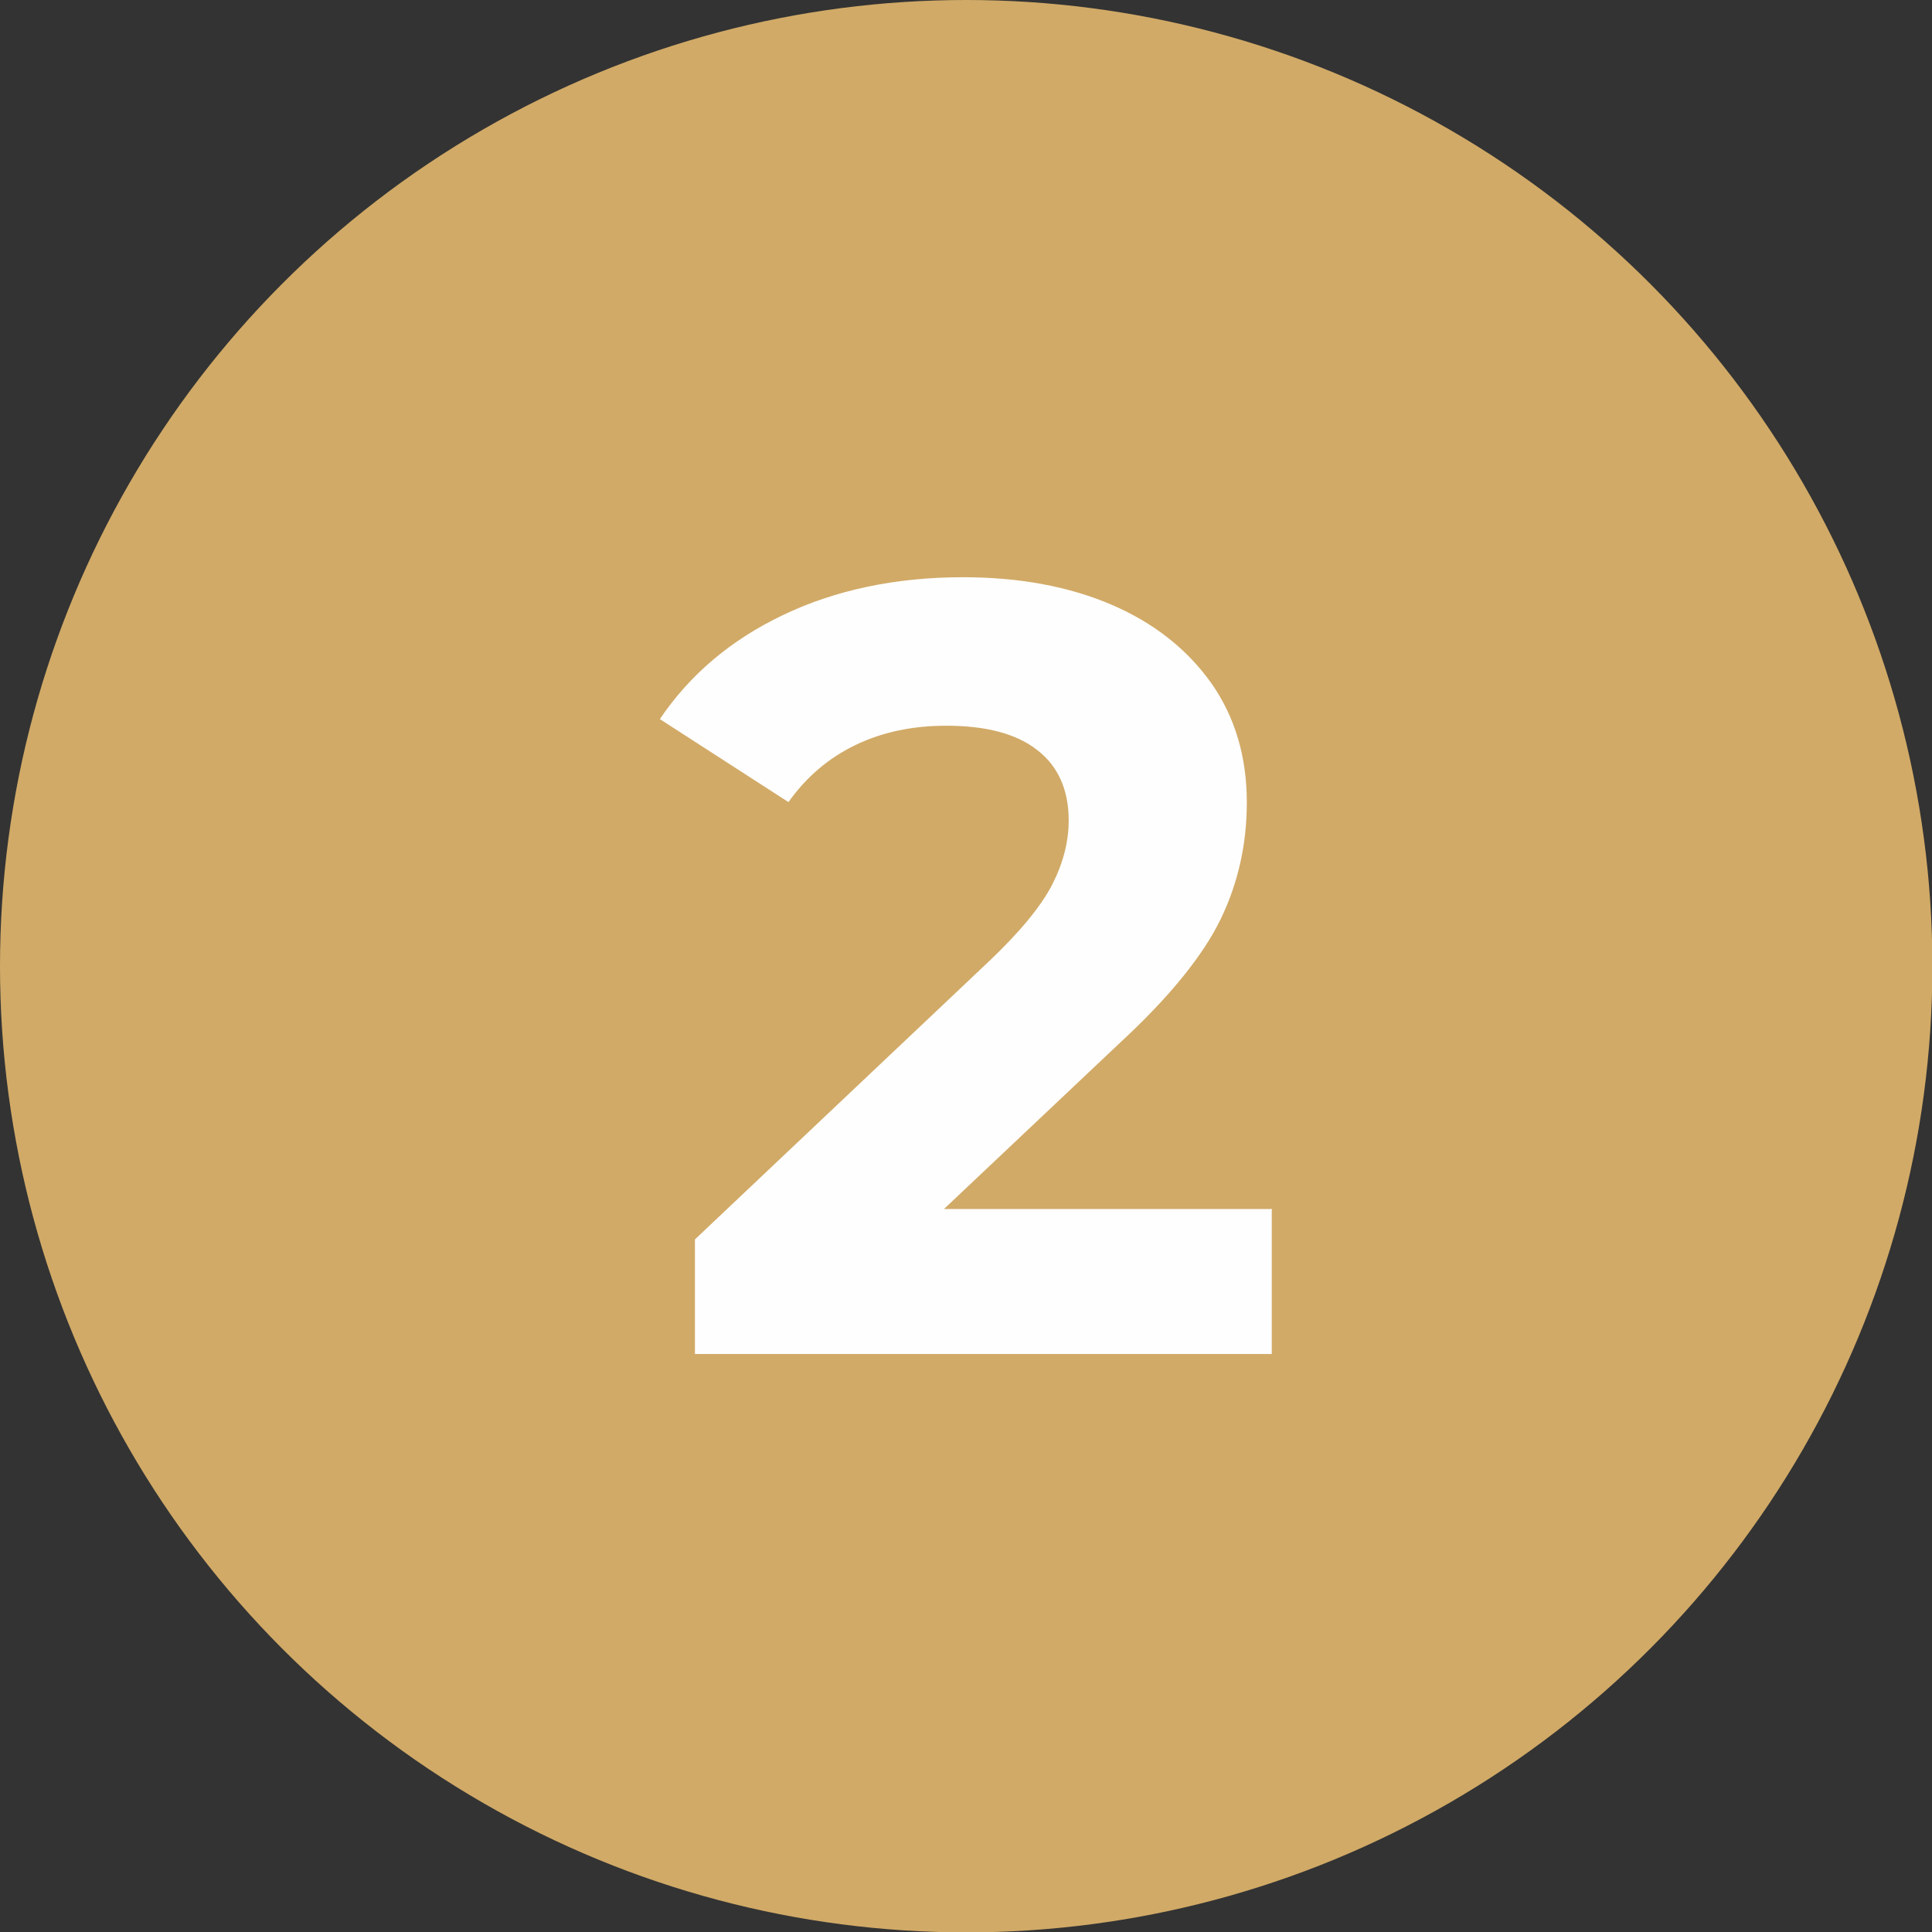 <?xml version="1.0" encoding="UTF-8"?> <svg xmlns="http://www.w3.org/2000/svg" xmlns:xlink="http://www.w3.org/1999/xlink" xmlns:xodm="http://www.corel.com/coreldraw/odm/2003" xml:space="preserve" width="5mm" height="5mm" version="1.1" style="shape-rendering:geometricPrecision; text-rendering:geometricPrecision; image-rendering:optimizeQuality; fill-rule:evenodd; clip-rule:evenodd" viewBox="0 0 49.57 49.57"><rect x="0" y="0" width="49.57" height="49.57" fill="#333333" stroke="none"/> <defs> <style type="text/css"> .fil0 {fill:#D1AA67} .fil1 {fill:#FEFEFE;fill-rule:nonzero} </style> </defs> <g id="Слой_x0020_1">  <circle class="fil0" cx="24.79" cy="24.79" r="24.79"></circle> <path class="fil1" d="M32.63 31.05l0 3.69 -14.8 0 0 -2.94 7.55 -7.14c0.8,-0.76 1.34,-1.42 1.62,-1.97 0.28,-0.55 0.42,-1.1 0.42,-1.64 0,-0.78 -0.27,-1.39 -0.8,-1.8 -0.53,-0.42 -1.31,-0.63 -2.34,-0.63 -0.86,0 -1.63,0.16 -2.32,0.49 -0.69,0.33 -1.27,0.82 -1.73,1.47l-3.3 -2.13c0.77,-1.14 1.82,-2.03 3.16,-2.67 1.34,-0.64 2.88,-0.97 4.62,-0.97 1.45,0 2.73,0.24 3.82,0.71 1.09,0.47 1.94,1.15 2.55,2.01 0.61,0.87 0.91,1.89 0.91,3.06 0,1.06 -0.22,2.06 -0.67,2.99 -0.45,0.93 -1.31,2 -2.6,3.19l-4.5 4.25 8.42 0z"></path> </g> </svg> 